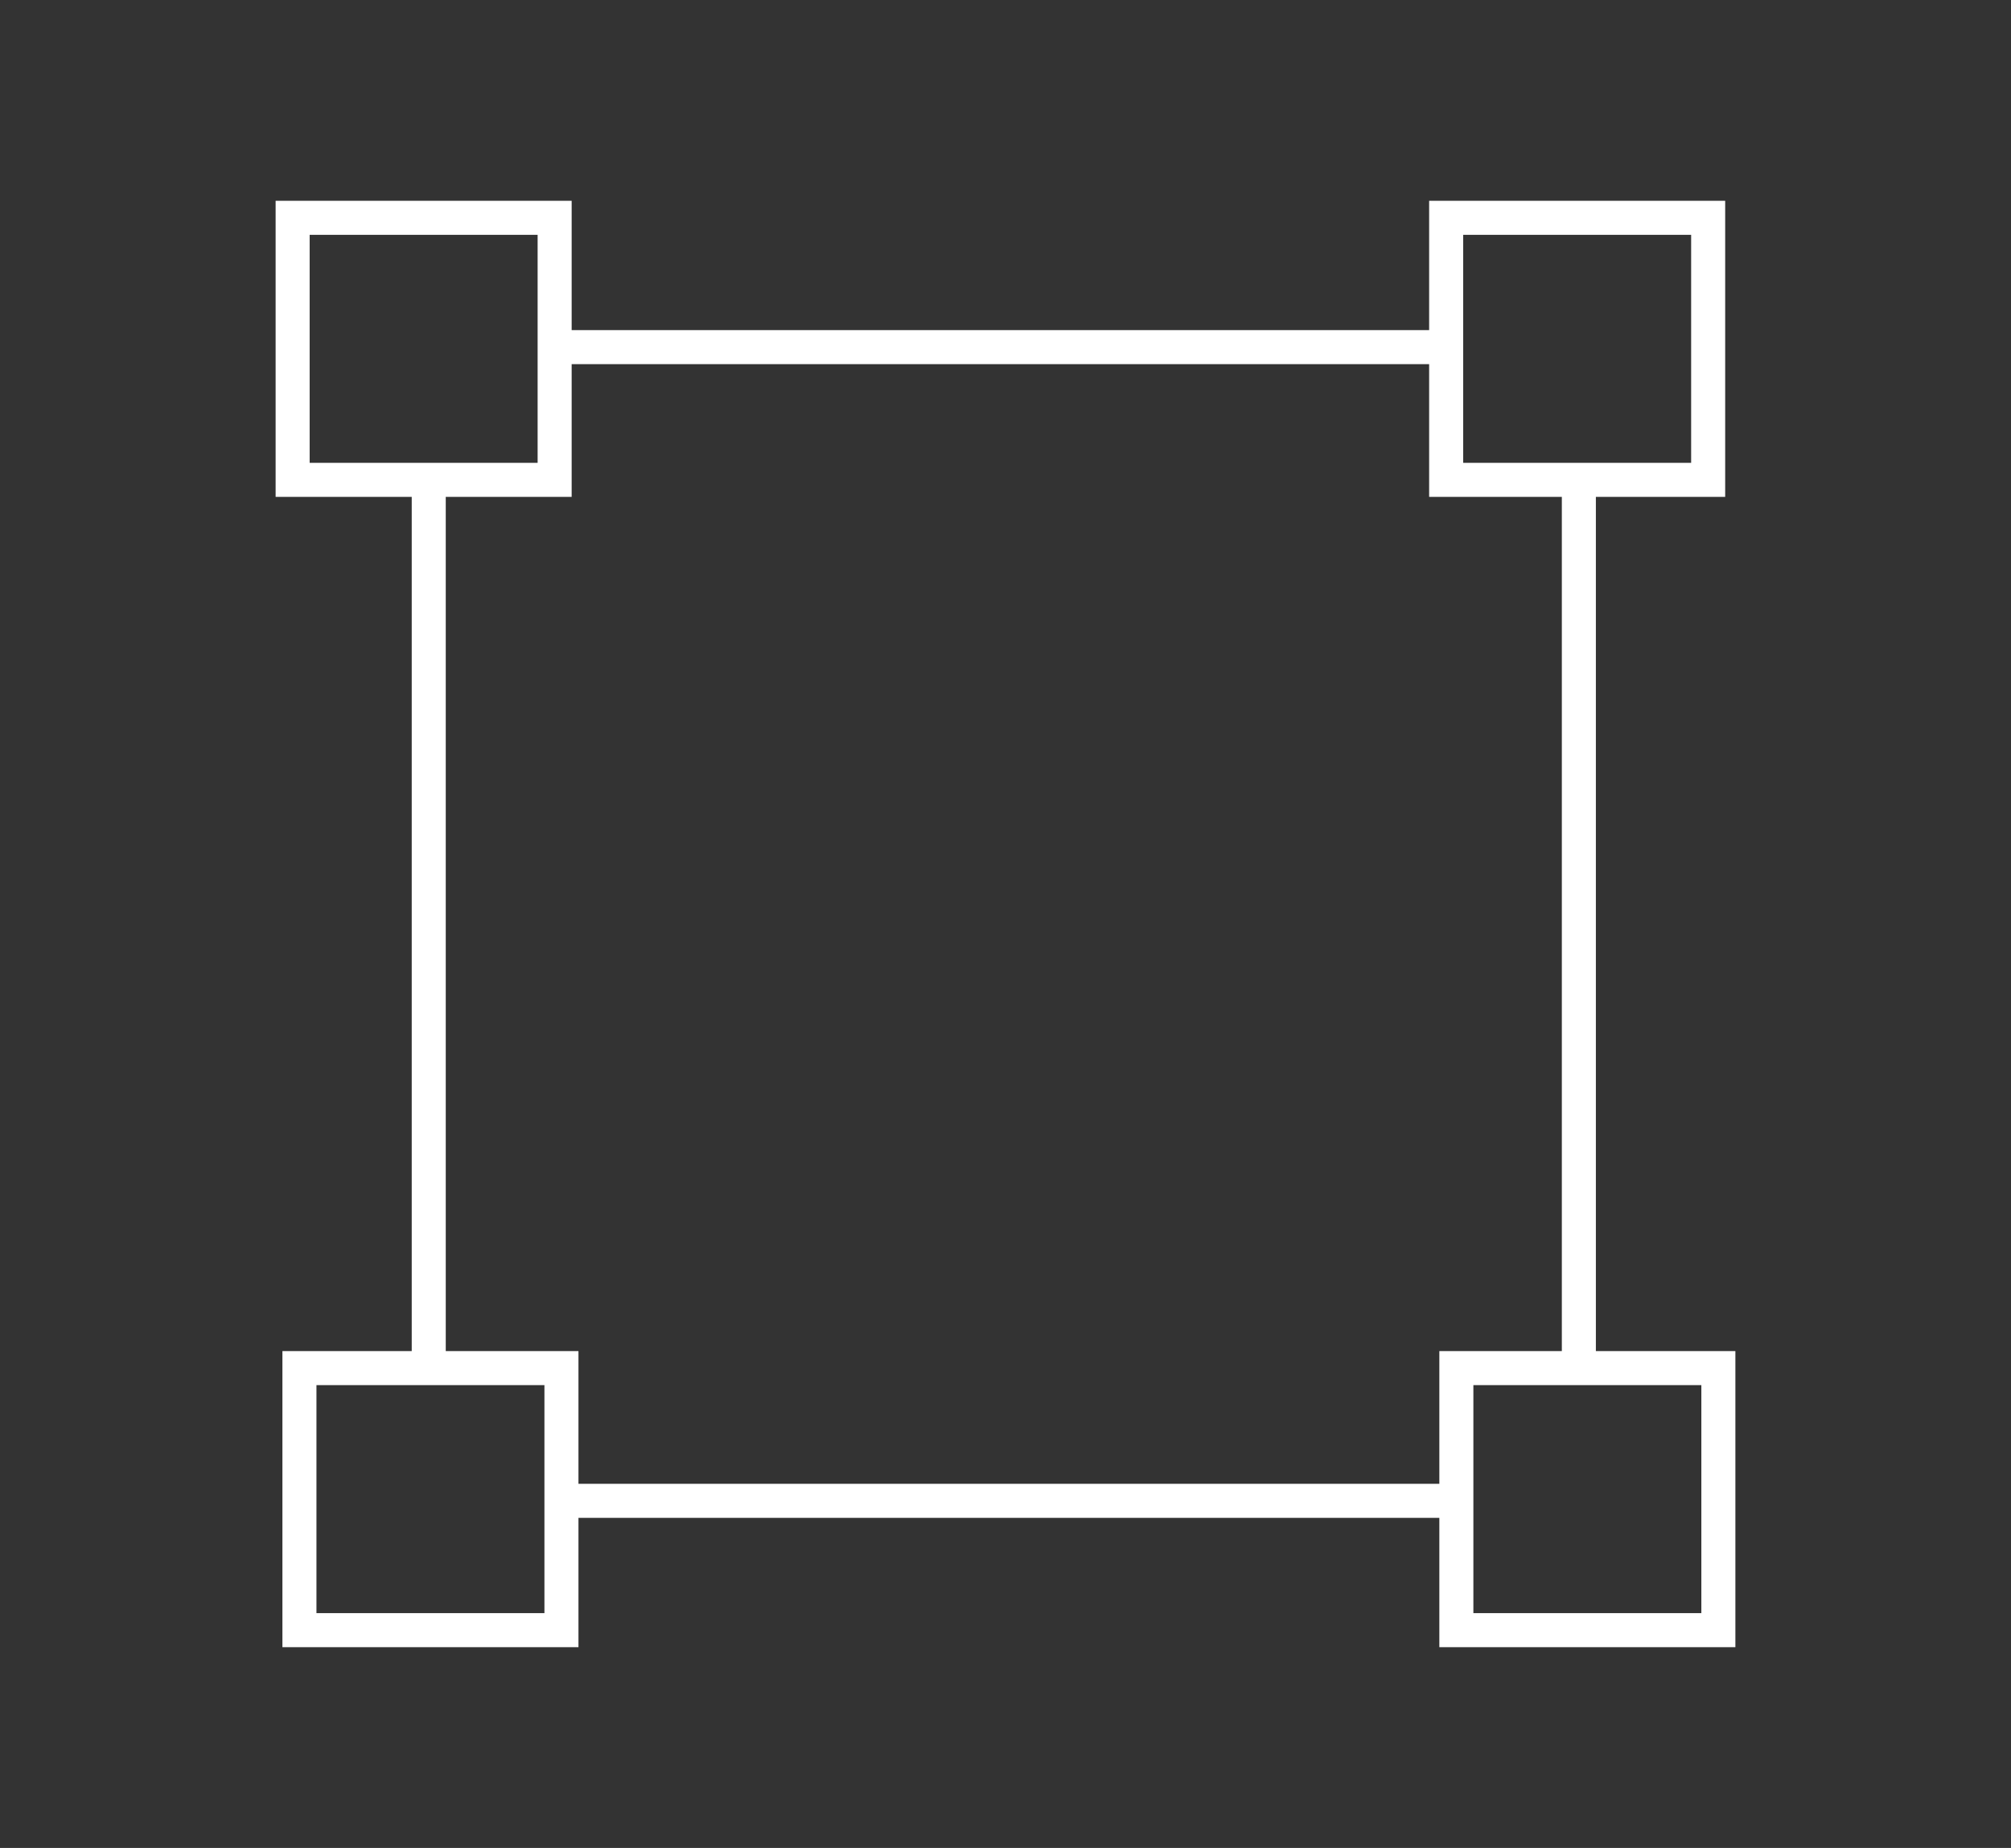 <?xml version="1.0" encoding="UTF-8"?> <svg xmlns="http://www.w3.org/2000/svg" xmlns:xlink="http://www.w3.org/1999/xlink" version="1.1" id="Livello_1" x="0px" y="0px" viewBox="0 0 59.1 54.3" style="enable-background:new 0 0 59.1 54.3;" xml:space="preserve"><rect x="0" y="0" width="59.1" height="54.3" fill="#333333" stroke="none"/> <style type="text/css"> .st0{fill:none;stroke:#FFFFFF;stroke-miterlimit:10;} </style> <g> <line class="st0" x1="12.6" y1="40.2" x2="12.6" y2="14.1"></line> <rect x="42.5" y="6.4" class="st0" width="7.7" height="7.7"></rect> <rect x="42.8" y="40.2" class="st0" width="7.7" height="7.7"></rect> <g> <rect x="8.6" y="6.4" class="st0" width="7.7" height="7.7"></rect> <rect x="8.8" y="40.2" class="st0" width="7.7" height="7.7"></rect> </g> <path class="st0" d="M12.4,14.1"></path> <line class="st0" x1="46.4" y1="39.9" x2="46.4" y2="13.8"></line> <line class="st0" x1="42.7" y1="44.1" x2="16.6" y2="44.1"></line> <line class="st0" x1="42.4" y1="10.2" x2="16.3" y2="10.2"></line> </g> </svg> 